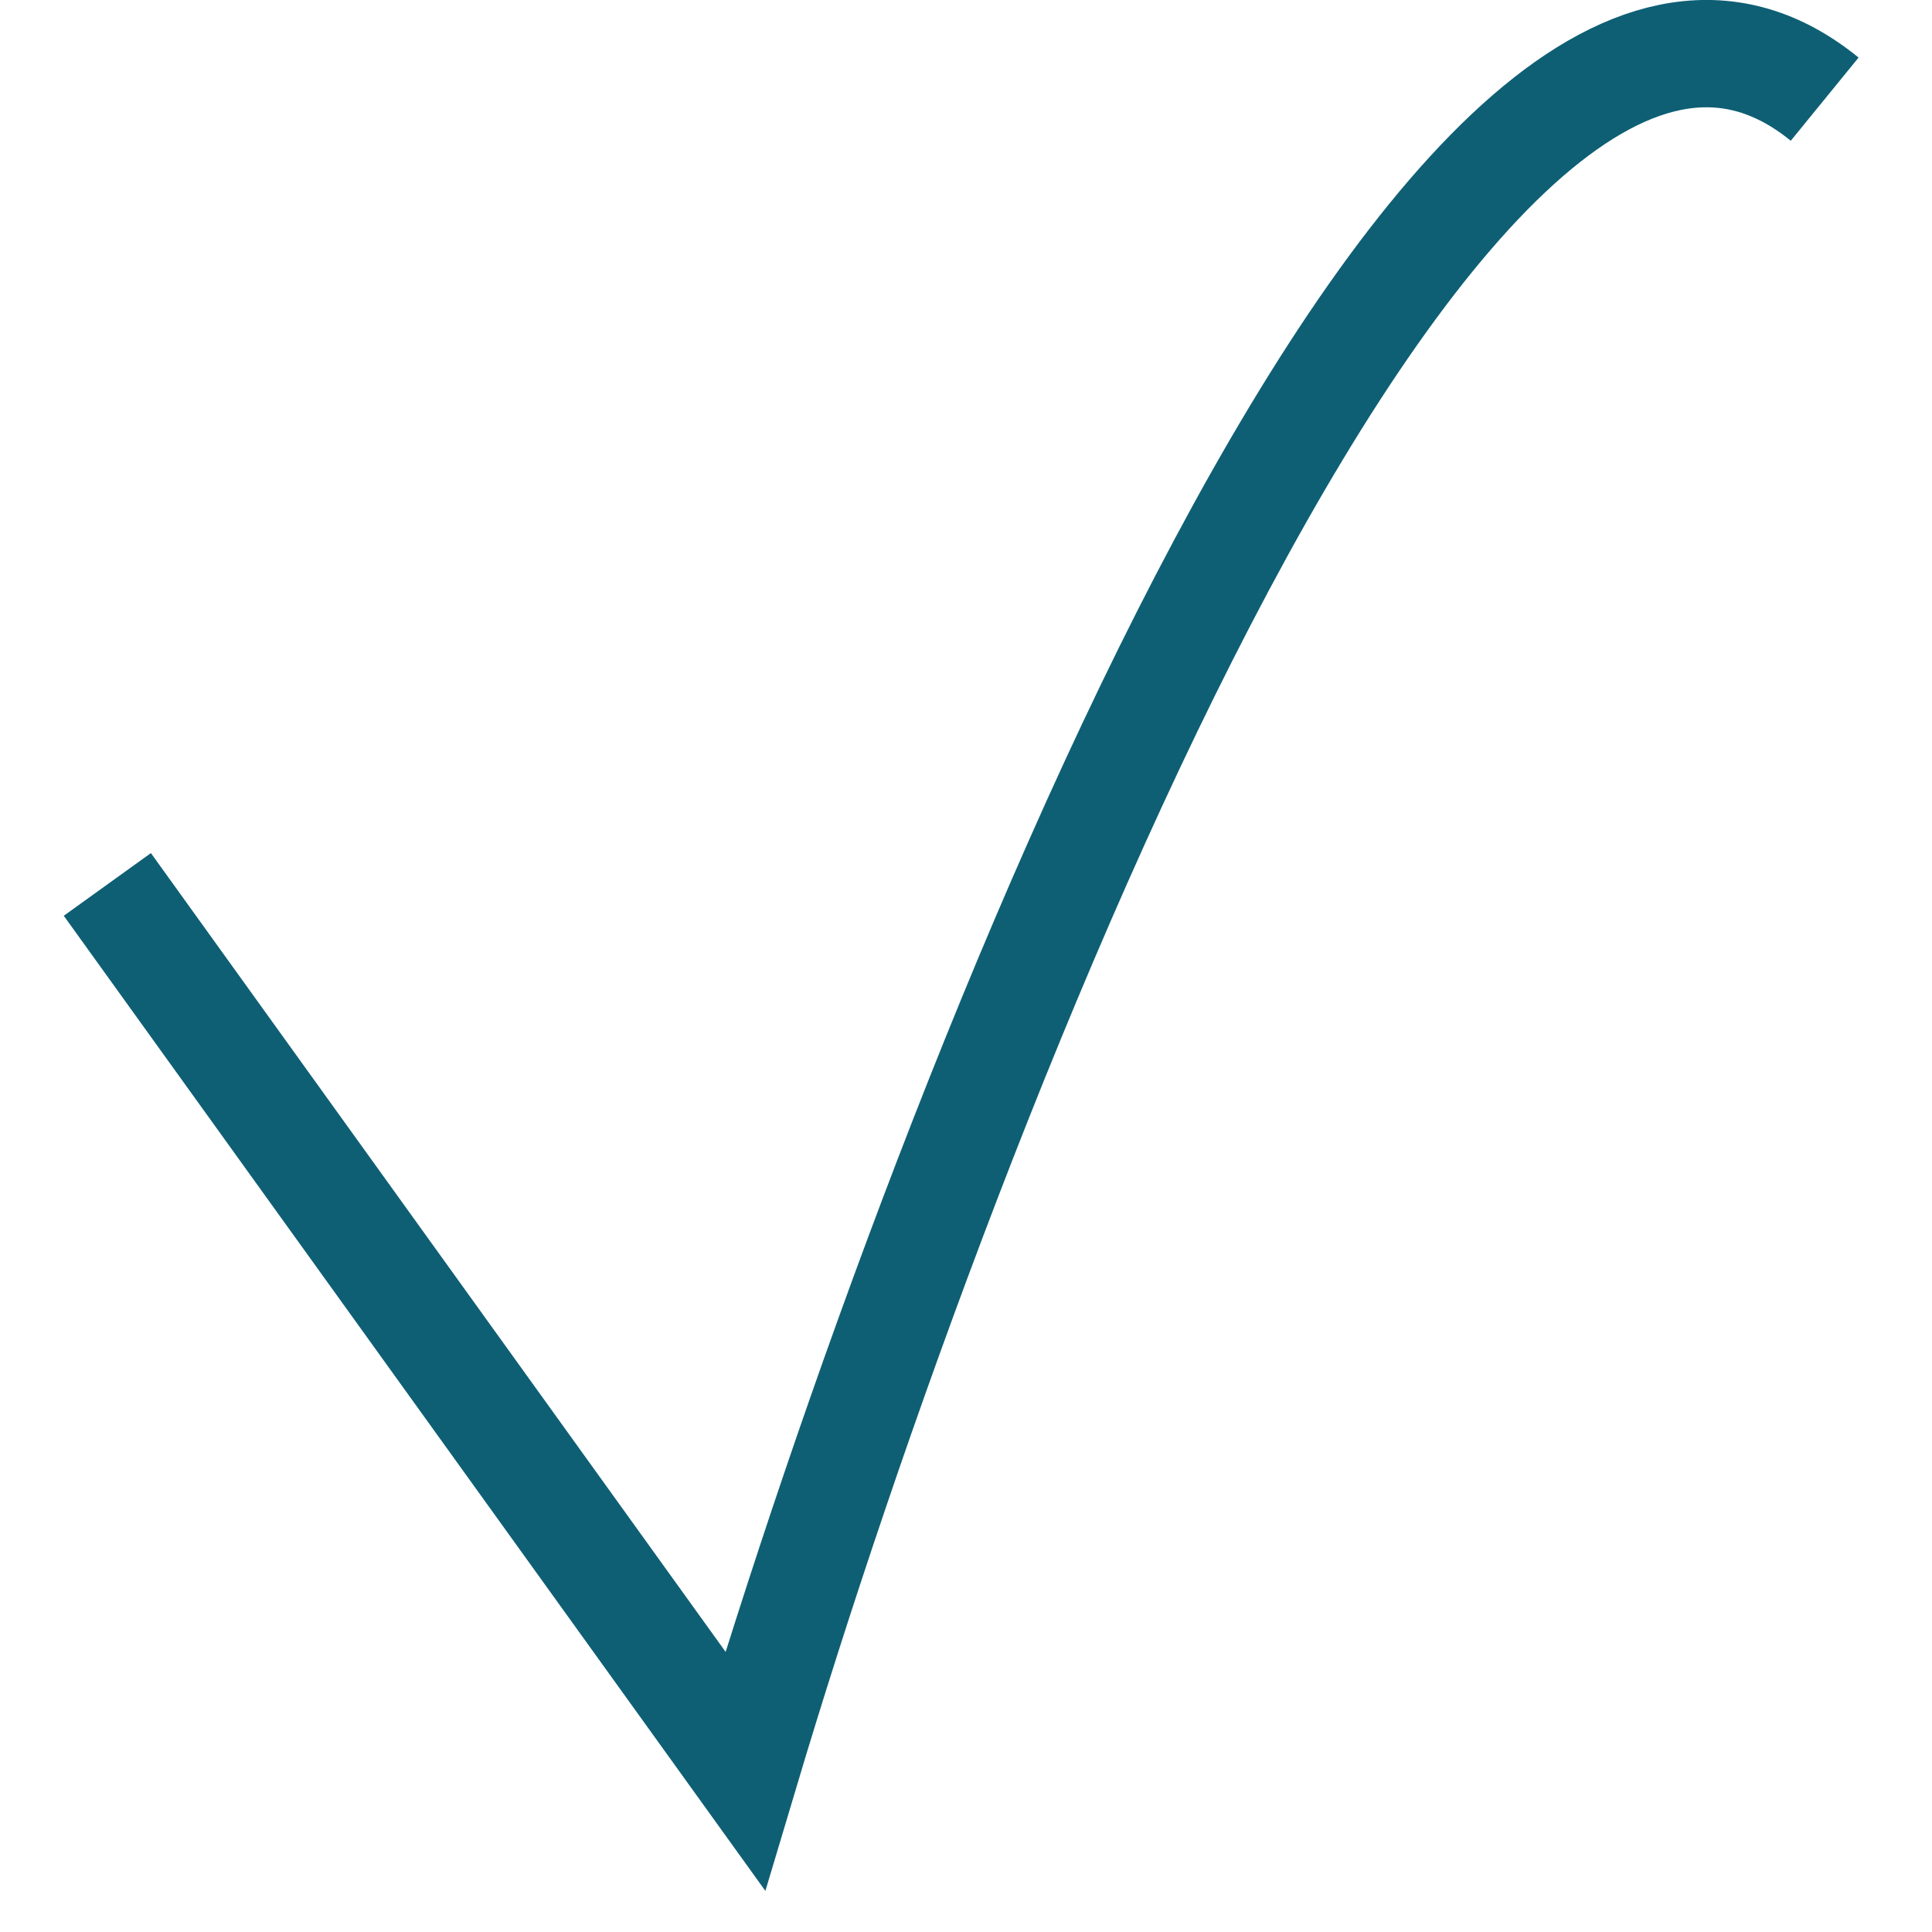 <?xml version="1.0" encoding="UTF-8"?> <svg xmlns="http://www.w3.org/2000/svg" width="18" height="18" viewBox="0 0 18 18" fill="none"> <path d="M1 8.24L6.943 16.5C8.848 10.128 13.526 -1.908 17 0.924" stroke="#0E5F74"></path> </svg> 